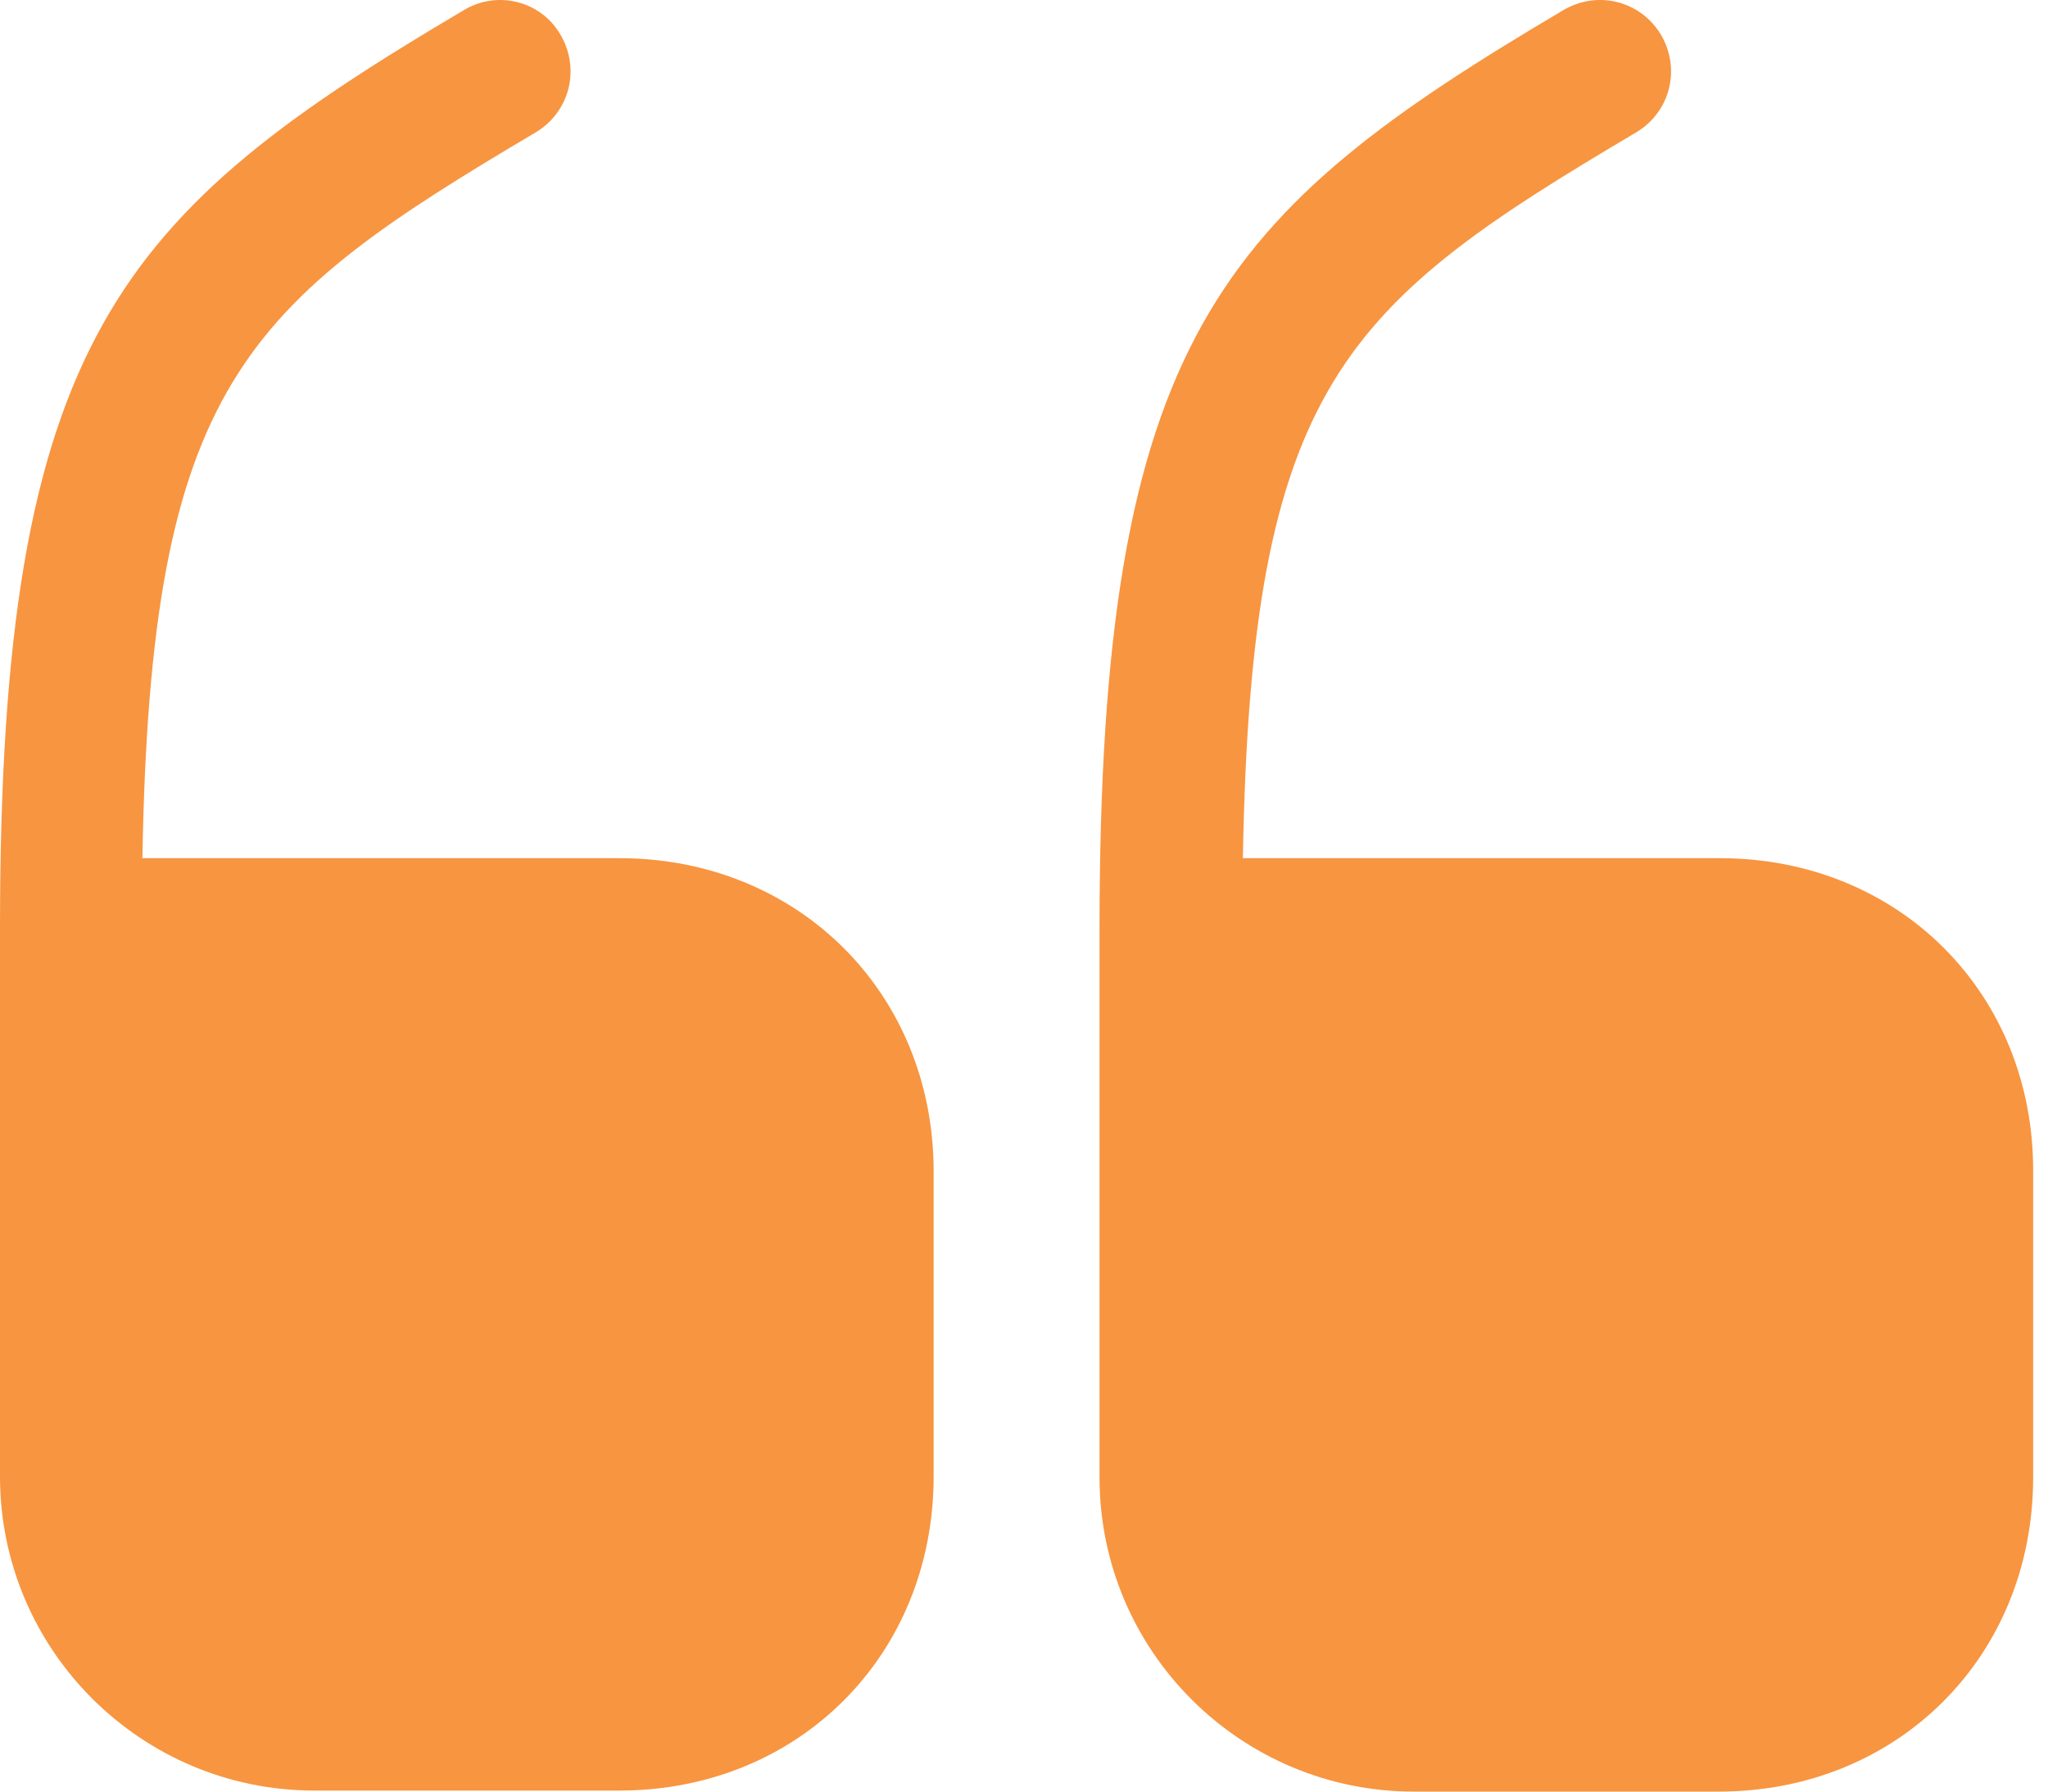 <?xml version="1.0" encoding="UTF-8"?> <svg xmlns="http://www.w3.org/2000/svg" width="32" height="28" viewBox="0 0 32 28" fill="none"> <path d="M9.678 13.412H2.225C2.352 5.991 3.814 4.767 8.375 2.066C8.899 1.748 9.074 1.081 8.756 0.54C8.454 0.016 7.771 -0.159 7.246 0.159C1.875 3.337 0 5.276 0 14.508V23.074C0 25.791 2.209 27.984 4.91 27.984H9.678C12.475 27.984 14.588 25.871 14.588 23.074V18.306C14.588 15.525 12.475 13.412 9.678 13.412Z" fill="#F89540"></path> <path d="M26.873 13.412H19.42C19.547 5.991 21.009 4.767 25.57 2.066C26.095 1.748 26.269 1.081 25.951 0.54C25.634 0.016 24.966 -0.159 24.426 0.159C19.055 3.337 17.18 5.276 17.18 14.524V23.09C17.18 25.807 19.389 28 22.09 28H26.857C29.654 28 31.768 25.887 31.768 23.09V18.322C31.784 15.525 29.67 13.412 26.873 13.412Z" fill="#F89540"></path> </svg> 